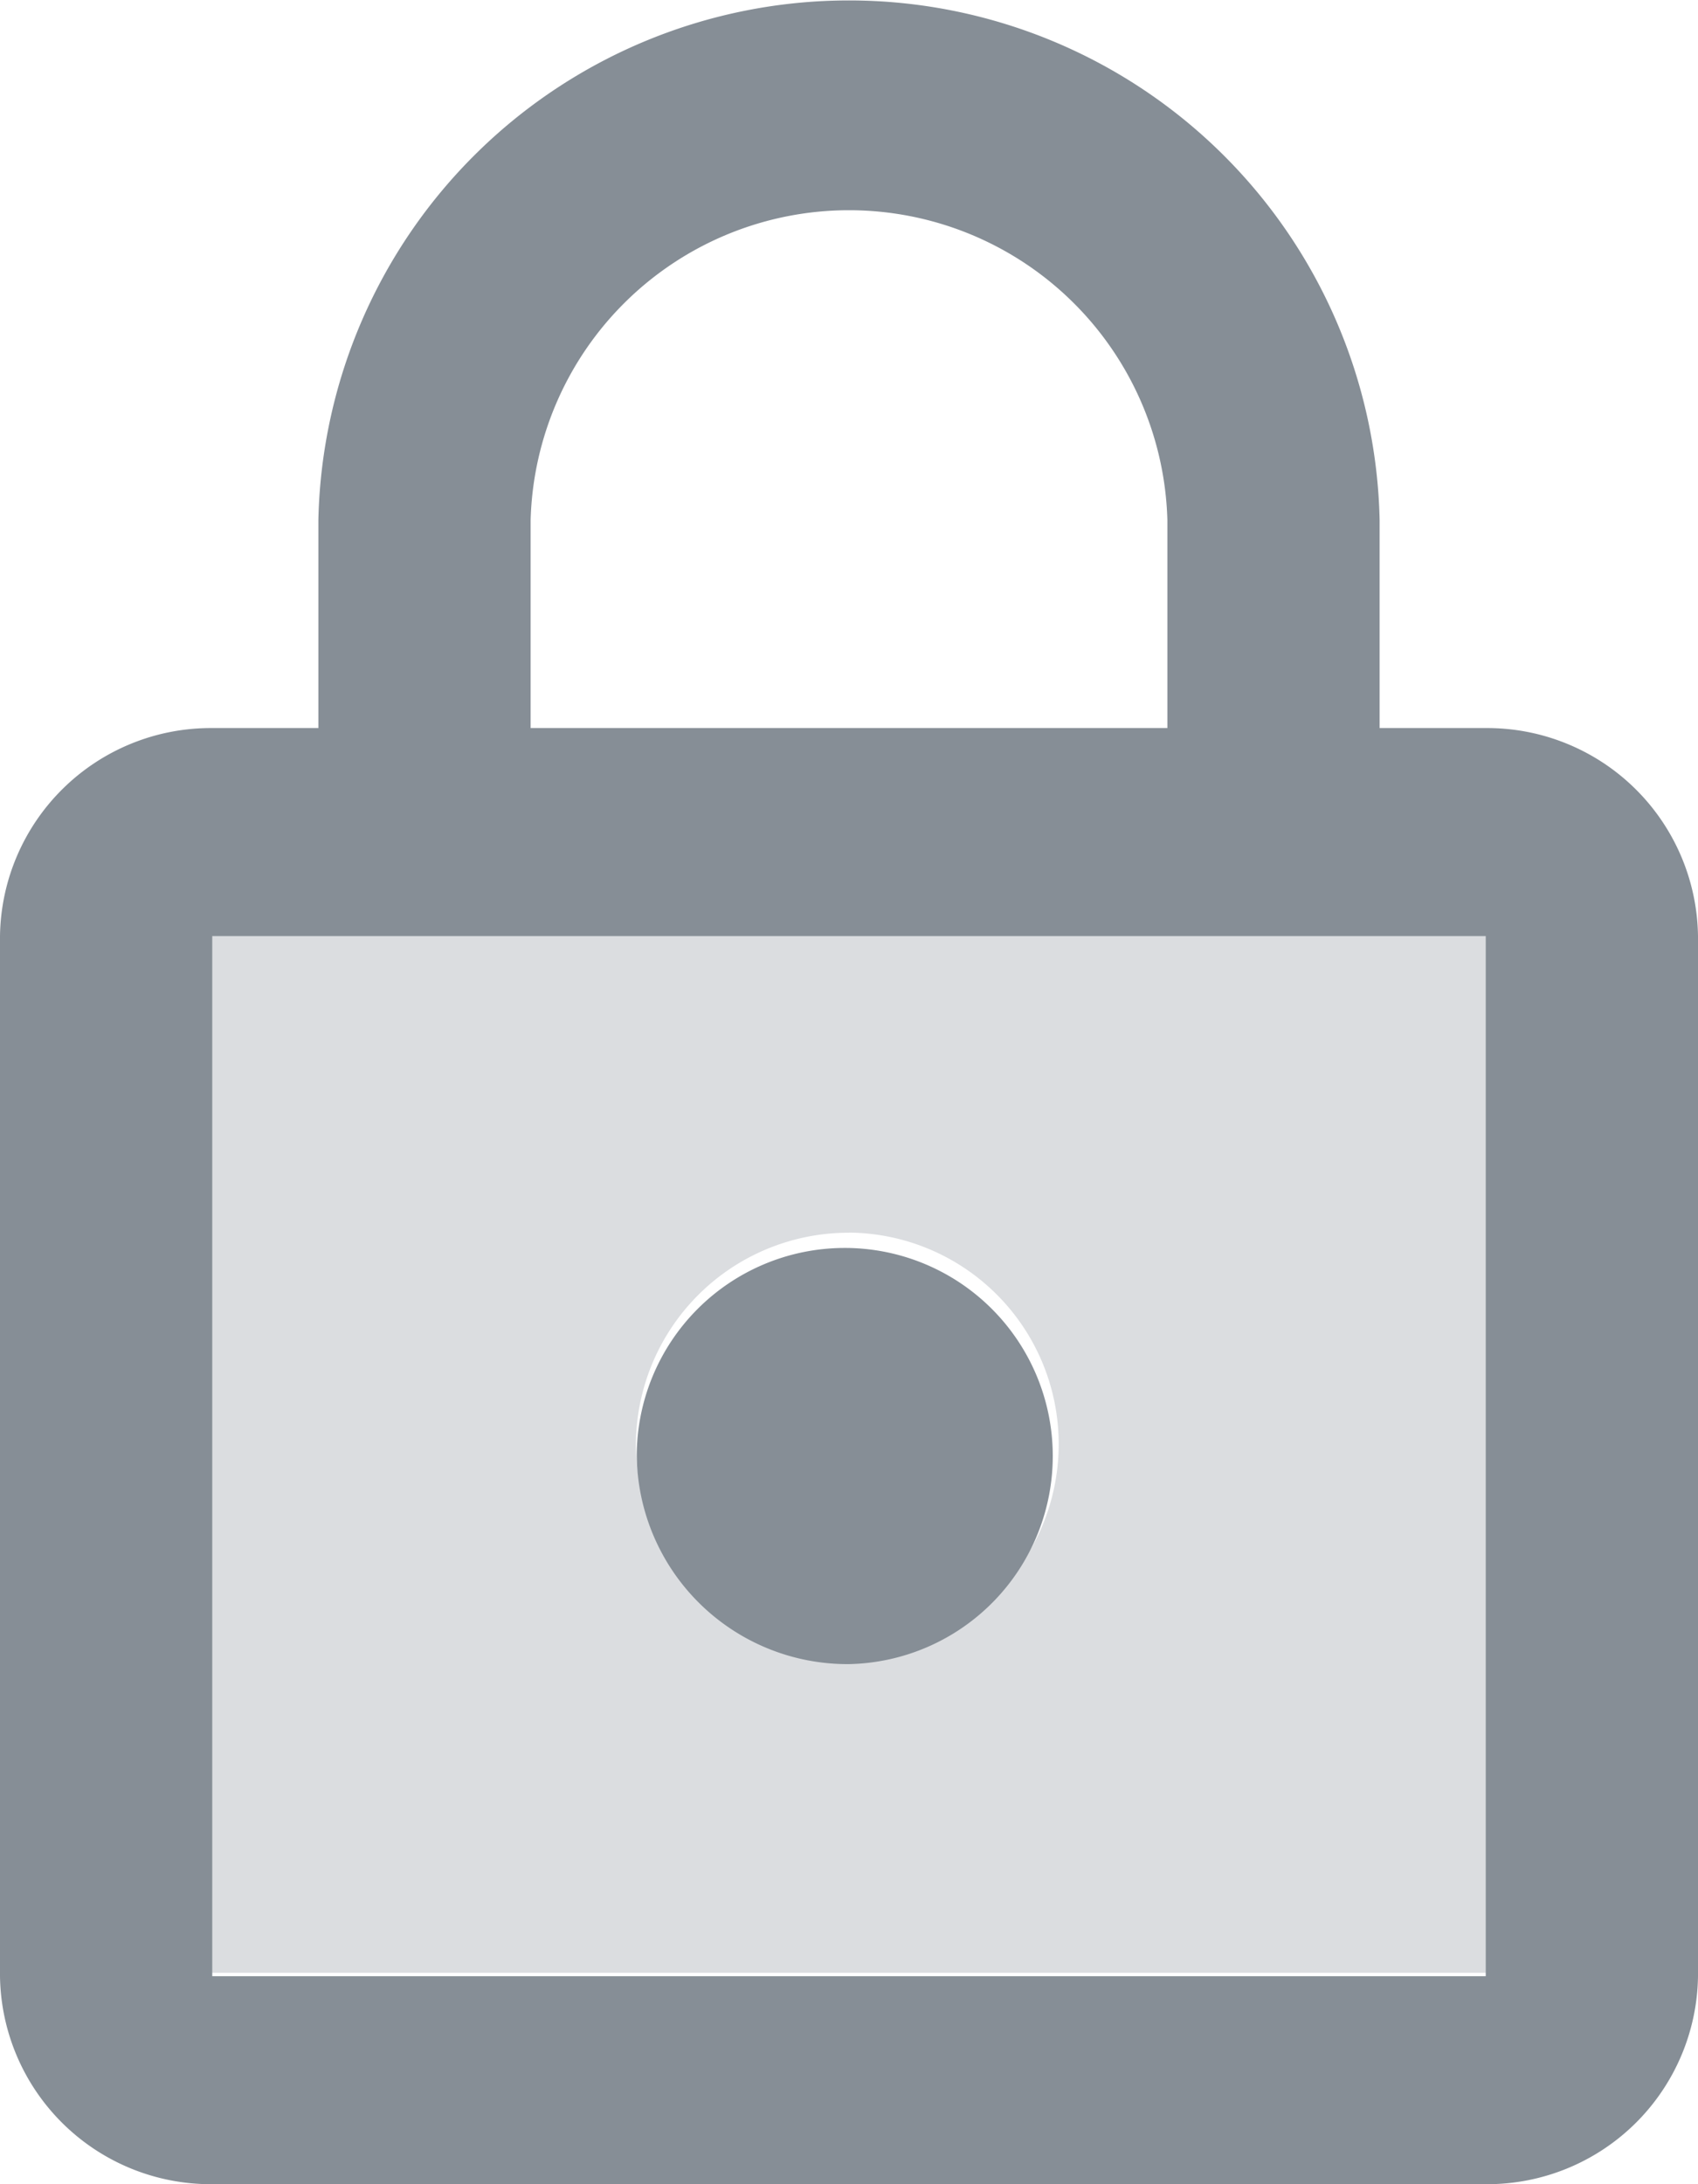 <svg id="Grupo_36" data-name="Grupo 36" xmlns="http://www.w3.org/2000/svg" width="14" height="18" viewBox="0 0 14 18">
  <path id="Caminho_267" data-name="Caminho 267" d="M6,18.713H16.515V10H6Zm5.257-6.1A1.743,1.743,0,1,1,9.5,14.356,1.753,1.753,0,0,1,11.257,12.614Z" transform="translate(-4.257 -2.455)" fill="#868e96" opacity="0.3"/>
  <path id="Caminho_268" data-name="Caminho 268" d="M16.25,7h-.875V5.286a4.376,4.376,0,0,0-8.75,0V7H5.75A1.738,1.738,0,0,0,4,8.714v8.571A1.738,1.738,0,0,0,5.75,19h10.5A1.738,1.738,0,0,0,18,17.286V8.714A1.738,1.738,0,0,0,16.25,7ZM8.375,5.286a2.626,2.626,0,0,1,5.25,0V7H8.375Zm7.875,12H5.75V8.714h10.5ZM11,14.714A1.715,1.715,0,1,0,9.25,13,1.738,1.738,0,0,0,11,14.714Z" transform="translate(-4 -1)" fill="#868e96"/>
</svg>
